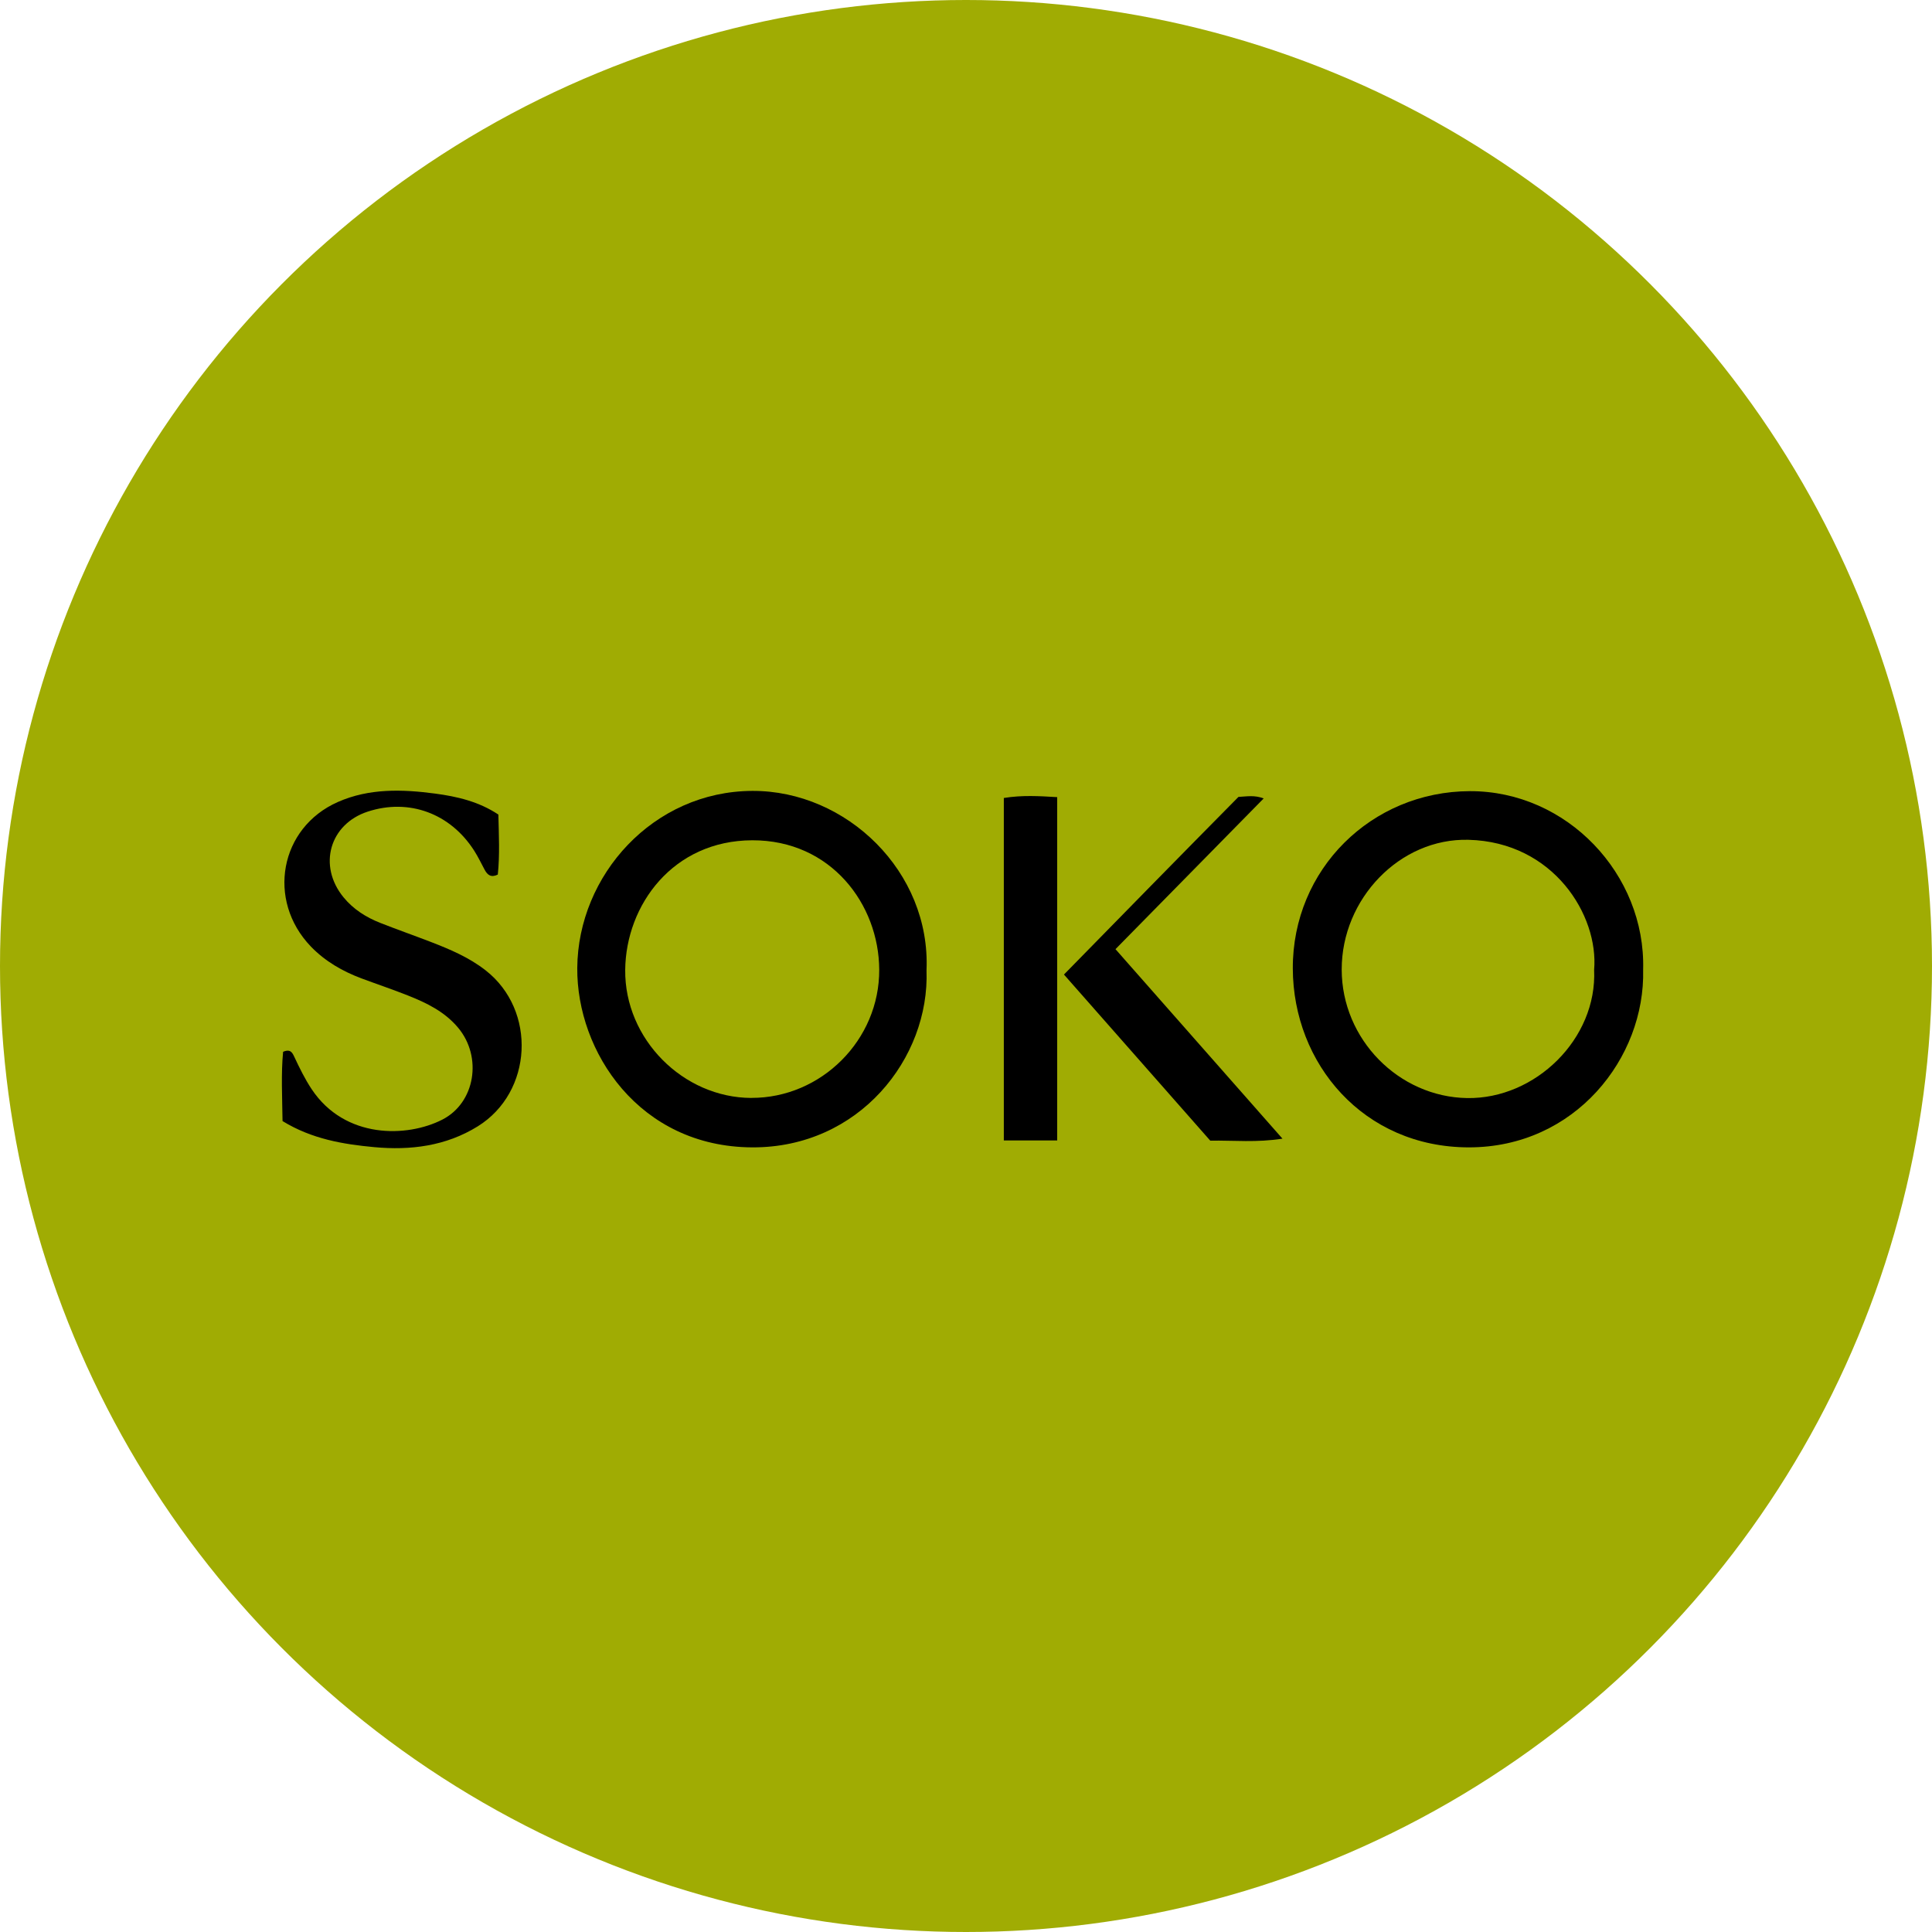 <?xml version="1.0" encoding="UTF-8"?>
<svg xmlns="http://www.w3.org/2000/svg" width="281" height="281" viewBox="0 0 281 281" fill="none">
  <circle cx="140.5" cy="140.5" r="140.5" fill="#A0AC03"></circle>
  <g clip-path="url(#clip0_2415_6321)">
    <path d="M238.987 141.038C239.301 153.856 229.092 166.891 213.629 166.879C198.31 166.866 188.083 154.707 188.033 140.879C187.976 126.436 199.483 115.109 213.792 115.07C227.901 115.032 239.37 127.159 238.987 141.038ZM231.858 141.051C232.535 133.158 225.976 122.458 213.573 122.144C203.59 121.895 195.131 130.734 195.144 141.019C195.156 151.17 203.446 159.549 213.391 159.709C223.298 159.868 232.316 151.099 231.858 141.051Z" fill="black"></path>
    <path d="M134.758 141.128C135.228 153.914 124.944 166.943 109.418 166.879C92.945 166.815 83.872 152.936 83.96 140.796C84.06 127.294 94.996 115.09 109.425 115.032C123.113 114.975 135.385 126.782 134.758 141.128ZM109.28 159.683C119.439 159.715 127.935 151.26 127.879 141.02C127.829 131.528 120.868 122.183 109.412 122.215C97.874 122.247 91.027 131.637 90.933 141.064C90.832 151.125 99.354 159.658 109.28 159.69V159.683Z" fill="black"></path>
    <path d="M41.094 163.06C41.05 159.542 40.868 156.203 41.176 152.98C42.242 152.519 42.524 153.114 42.8 153.703C43.565 155.327 44.342 156.933 45.339 158.429C50.168 165.676 59.21 165.465 64.333 162.843C69.124 160.393 70.19 153.735 66.634 149.481C64.678 147.14 62.05 145.867 59.323 144.787C57.097 143.904 54.827 143.143 52.582 142.305C49.823 141.269 47.302 139.83 45.214 137.668C38.743 130.939 40.68 120.373 49.146 116.644C53.698 114.635 58.514 114.789 63.279 115.422C66.452 115.844 69.619 116.567 72.485 118.473C72.554 121.409 72.704 124.338 72.403 127.204C71.412 127.69 70.898 127.249 70.503 126.526C70.001 125.598 69.55 124.639 68.986 123.756C65.512 118.294 59.48 116.087 53.485 118.045C47.929 119.861 46.211 125.925 49.961 130.504C51.397 132.257 53.246 133.421 55.31 134.233C57.73 135.186 60.188 136.049 62.615 136.983C65.437 138.071 68.214 139.241 70.641 141.141C78.078 146.961 77.495 158.845 69.487 163.821C64.853 166.699 59.693 167.333 54.438 166.847C49.898 166.424 45.358 165.67 41.094 163.054V163.06Z" fill="black"></path>
    <path d="M153.764 165.874H146.001V116.062C148.666 115.633 151.105 115.78 153.764 115.94V165.874Z" fill="black"></path>
    <path d="M180.132 115.908C181.461 115.825 182.458 115.633 183.8 116.125C176.601 123.449 169.572 130.6 162.242 138.051C170.337 147.242 178.276 156.248 186.528 165.612C182.765 166.2 179.511 165.855 176.025 165.9C169.064 158.001 162.072 150.057 154.748 141.742C163.239 133.069 171.648 124.485 180.132 115.902V115.908Z" fill="black"></path>
  </g>
  <defs>
    <clipPath id="clip0_2415_6321">
      <rect width="198" height="52" fill="white" transform="translate(41 115)"></rect>
    </clipPath>
  </defs>
</svg>
